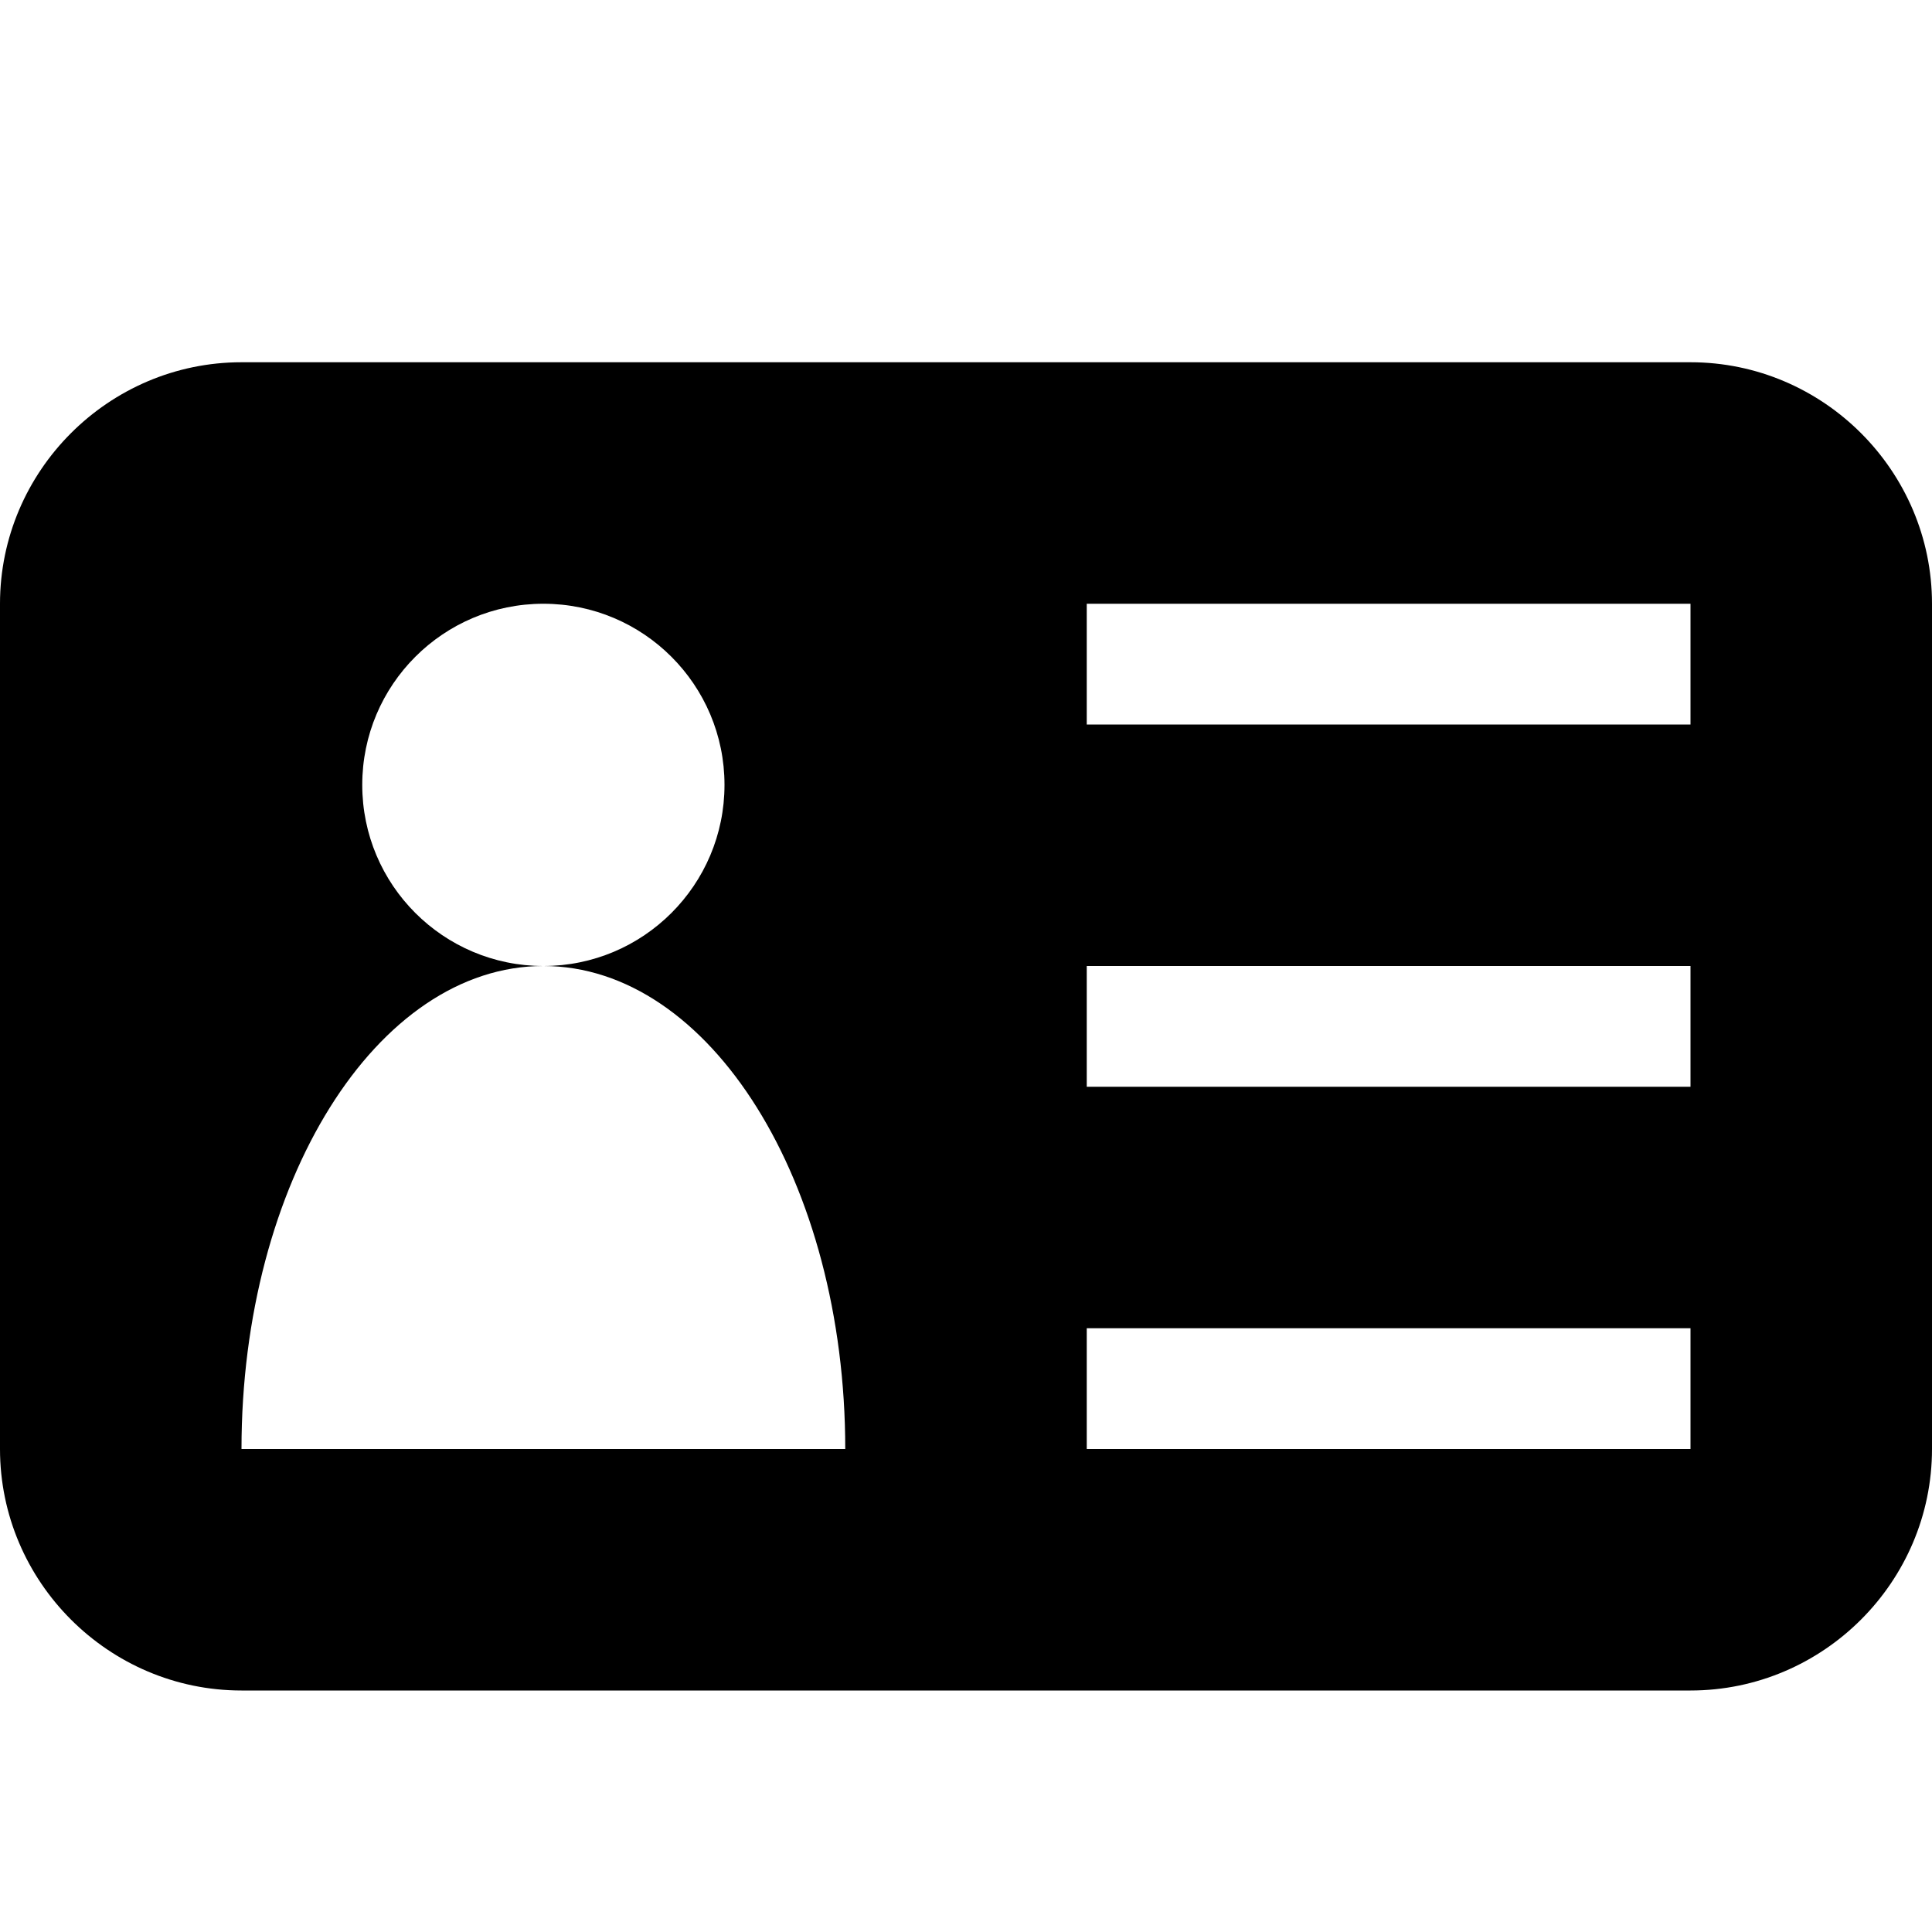 <svg xmlns="http://www.w3.org/2000/svg" viewBox="0 0 512 512"><path d="M448 96h-384c-35.2 0-64 28.8-64 64v224c0 35.2 28.8 64 64 64h384c35.2 0 64-28.8 64-64v-224c0-35.2-28.8-64-64-64zm-384 288c0-70.692 35.817-128 80-128-26.51 0-48-21.49-48-48s21.49-48 48-48 48 21.49 48 48-21.49 48-48 48c44.183 0 80 57.308 80 128h-160zm384 0h-160v-32h160v32zm0-96h-160v-32h160v32zm0-96h-160v-32h160v32z"/></svg>